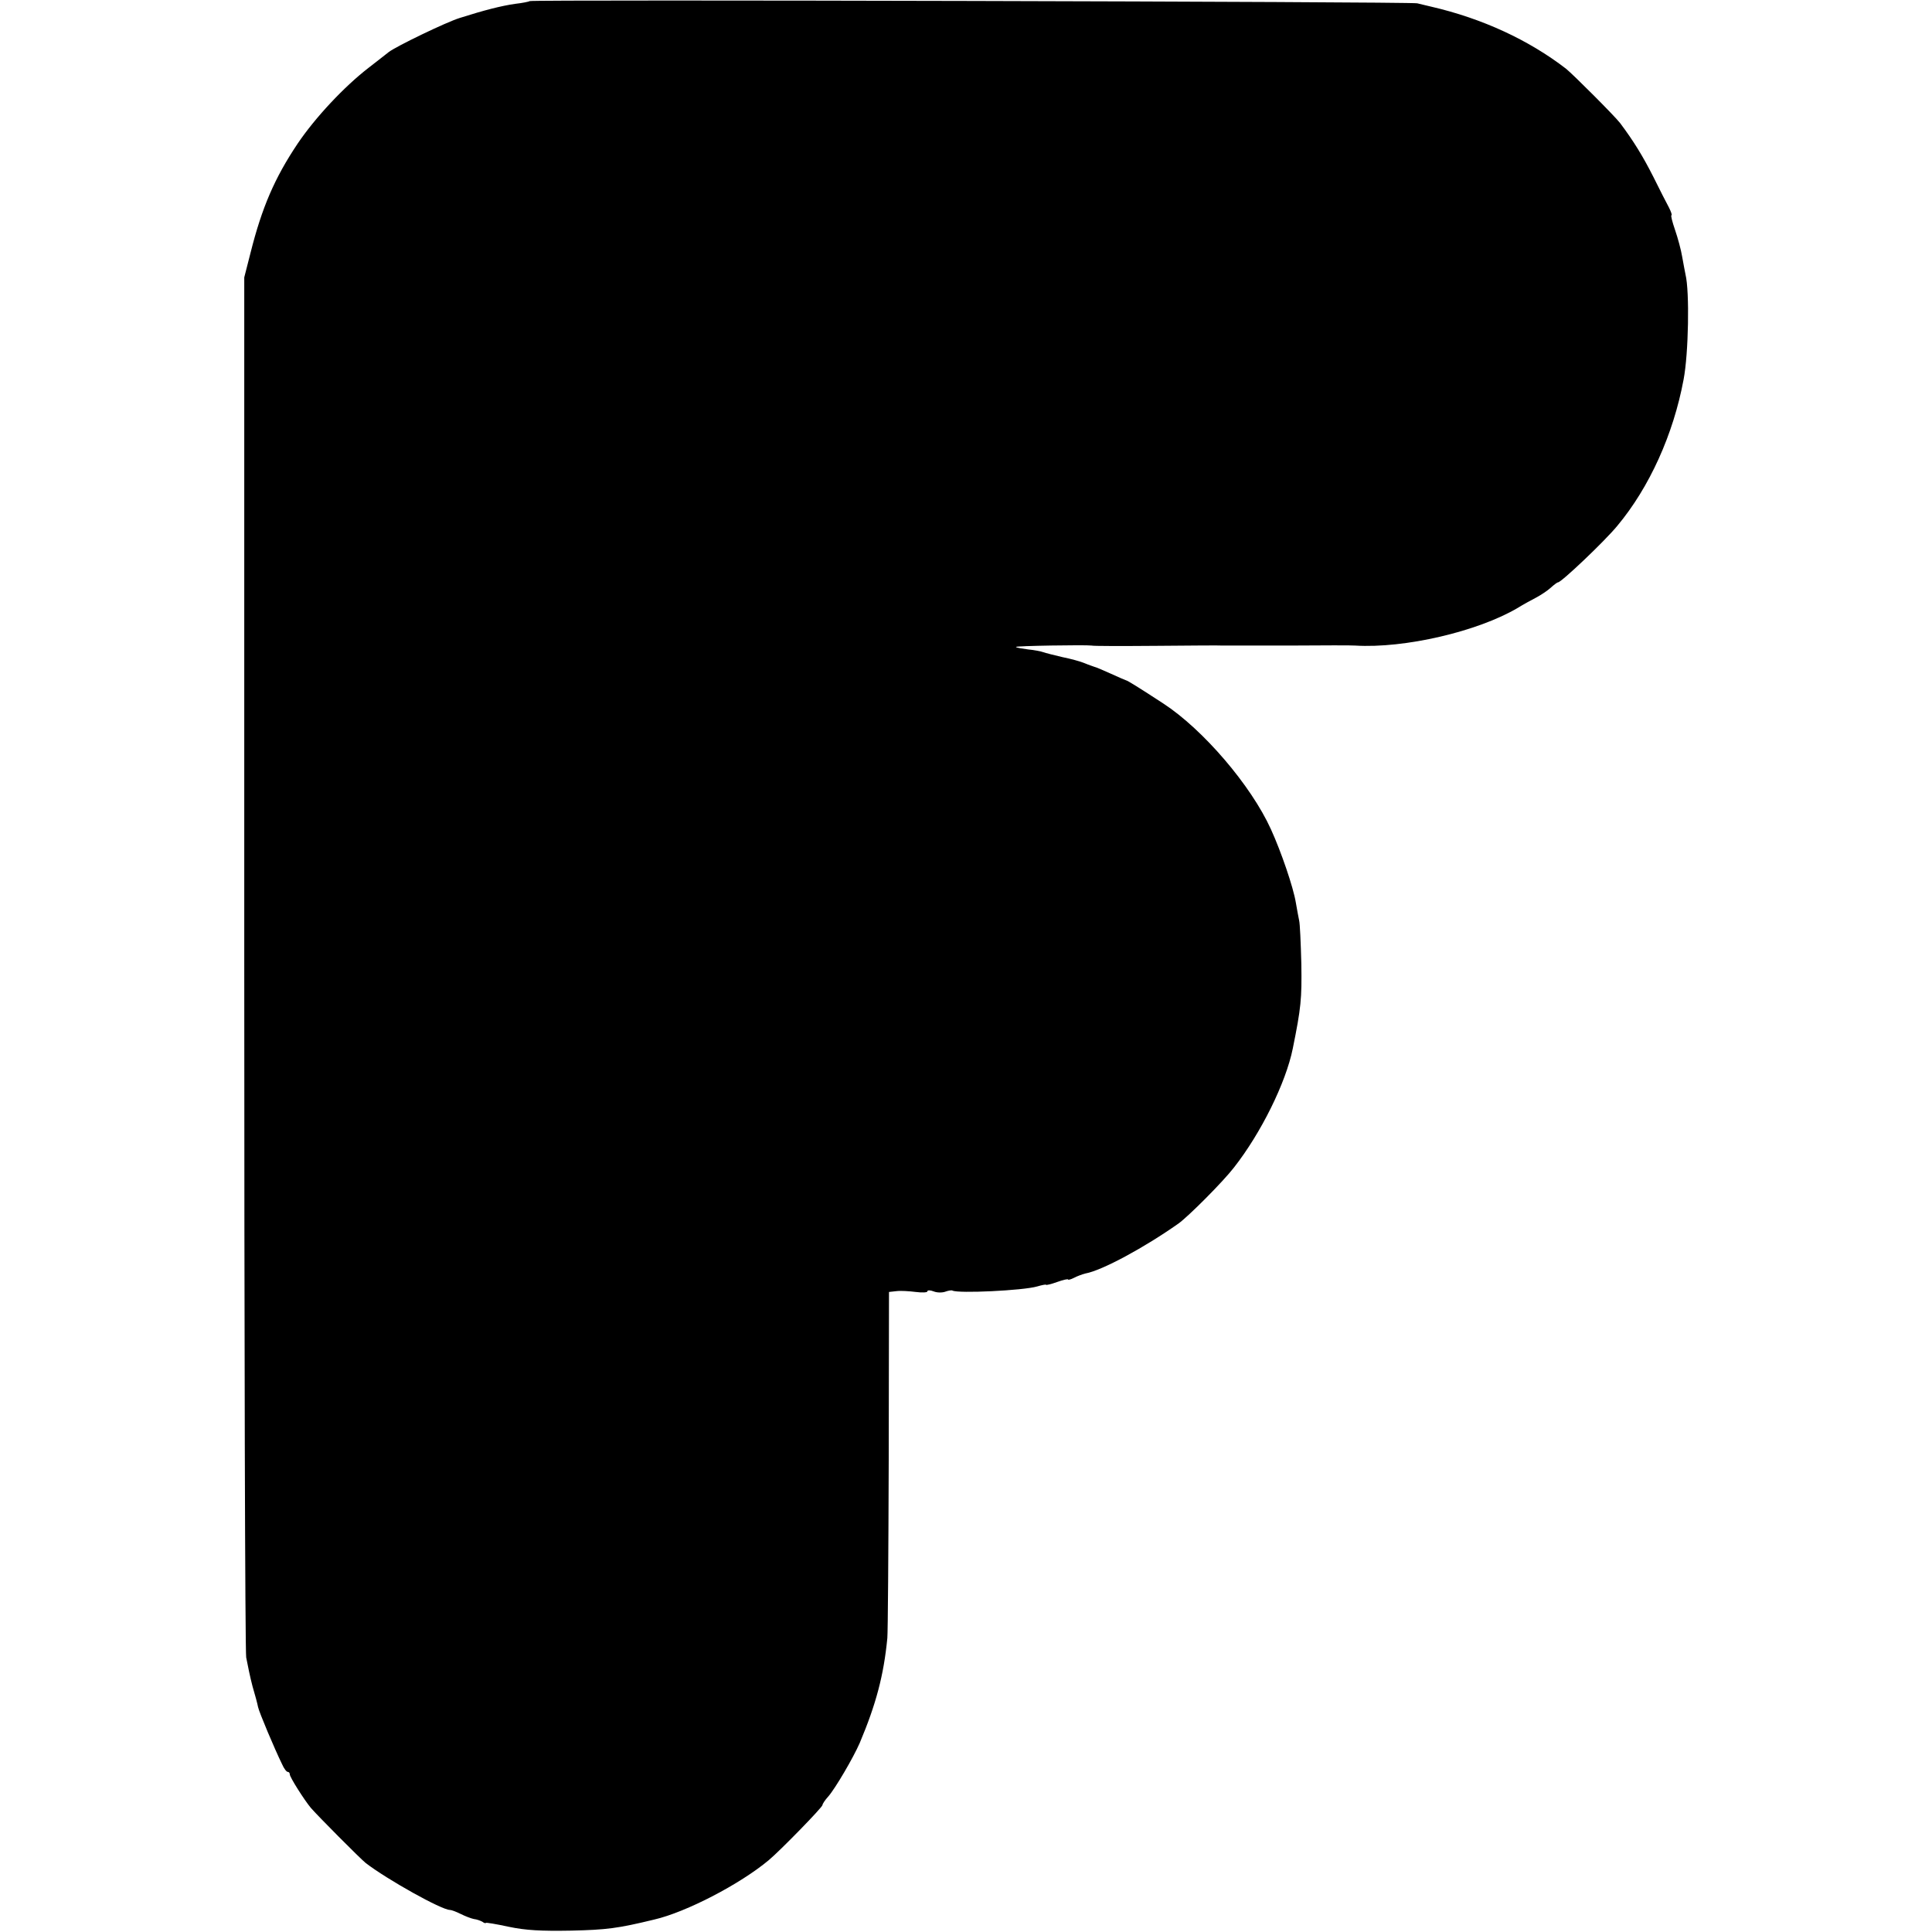 <?xml version="1.0" standalone="no"?>
<!DOCTYPE svg PUBLIC "-//W3C//DTD SVG 20010904//EN"
 "http://www.w3.org/TR/2001/REC-SVG-20010904/DTD/svg10.dtd">
<svg version="1.0" xmlns="http://www.w3.org/2000/svg"
 width="700pt" height="700pt" viewBox="0 0 700 700"
 preserveAspectRatio="xMidYMid meet">
<g transform="translate(0,700) scale(0.1,-0.1)"
fill="#000000" stroke="none">
<path d="M1919 6996 c-2 -2 -26 -7 -53 -10 -49 -7 -112 -23 -200 -51 -49 -15
-233 -104 -258 -124 -7 -6 -40 -31 -73 -57 -88 -68 -193 -180 -257 -275 -83
-124 -129 -231 -170 -394 l-23 -90 0 -2475 c0 -1361 3 -2497 7 -2525 5 -27 15
-75 23 -105 9 -30 18 -64 20 -75 4 -19 60 -152 87 -207 7 -16 16 -28 21 -28 4
0 7 -4 7 -9 0 -10 52 -92 76 -121 24 -28 180 -185 199 -200 78 -60 275 -170
305 -170 6 0 24 -7 40 -15 16 -8 37 -16 47 -18 10 -1 24 -6 31 -10 6 -5 12 -6
12 -4 0 2 37 -4 83 -14 62 -13 117 -16 227 -14 128 3 168 8 300 40 117 27 312
129 415 215 42 35 195 192 195 200 0 4 9 18 21 31 26 30 91 141 114 194 59
140 87 245 100 380 2 22 4 313 5 647 l1 607 27 3 c15 2 46 0 70 -3 23 -3 42
-2 42 2 0 5 10 5 23 0 12 -5 31 -5 42 -1 11 4 23 6 26 4 20 -11 256 0 307 15
17 5 32 8 32 6 0 -2 18 2 40 10 22 8 40 12 40 9 0 -2 9 0 21 6 11 6 30 13 42
16 60 11 212 93 337 181 36 26 160 150 201 203 98 125 188 307 213 431 30 148
33 180 31 307 -2 75 -5 146 -8 157 -2 11 -8 40 -12 65 -9 55 -53 184 -90 265
-72 159 -246 362 -390 456 -89 58 -129 83 -135 84 -3 1 -27 11 -55 24 -27 12
-54 24 -60 25 -5 2 -21 7 -35 13 -14 6 -50 16 -80 22 -30 7 -62 15 -70 18 -8
3 -33 8 -55 10 -22 3 -42 6 -44 9 -4 4 254 8 274 5 5 -2 110 -2 235 -1 124 1
232 2 240 1 8 0 116 0 240 0 124 1 232 1 240 0 179 -11 445 51 590 137 19 12
49 28 66 37 17 9 41 25 52 35 12 11 24 20 27 20 12 0 169 149 215 205 116 139
203 331 240 530 18 94 22 319 7 380 -2 11 -8 40 -12 64 -4 25 -16 69 -26 98
-10 29 -16 53 -13 53 3 0 -1 12 -9 28 -8 15 -34 65 -57 112 -38 75 -72 130
-120 194 -20 26 -170 176 -196 197 -135 104 -303 182 -489 225 -16 4 -39 9
-50 12 -23 6 -3210 14 -3216 8z"/>
</g>
</svg>
